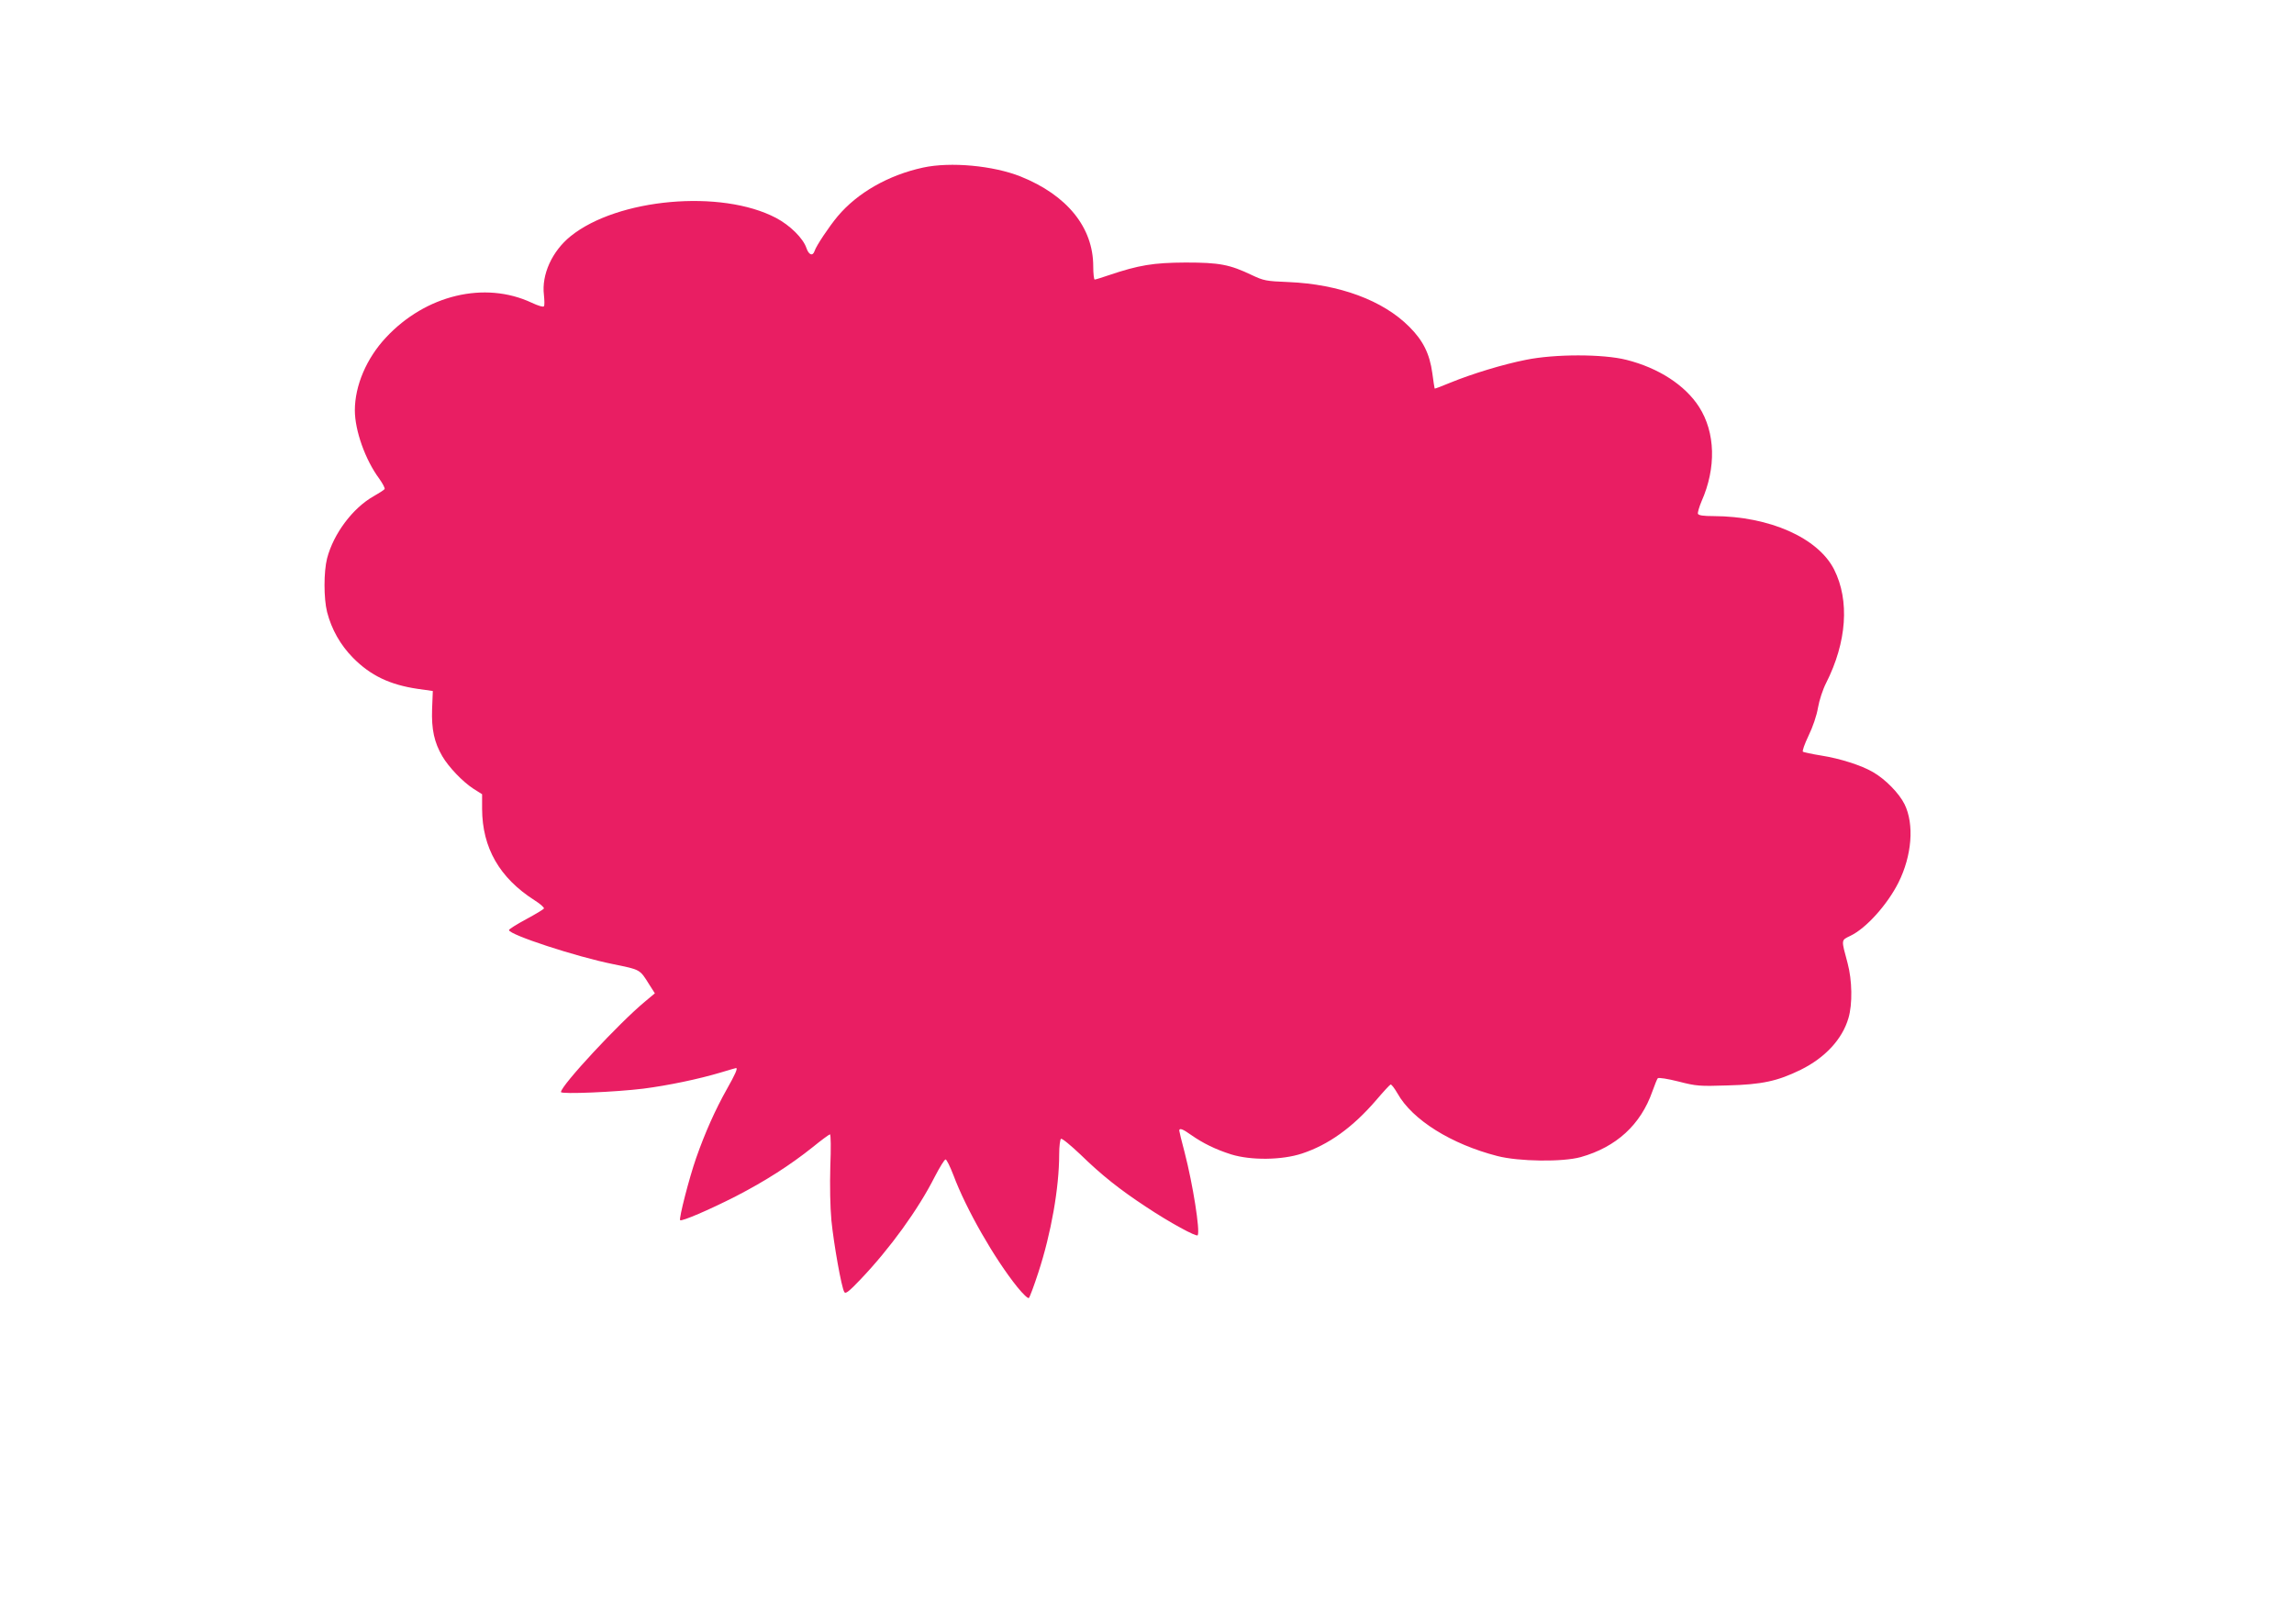 <?xml version="1.0" standalone="no"?>
<!DOCTYPE svg PUBLIC "-//W3C//DTD SVG 20010904//EN"
 "http://www.w3.org/TR/2001/REC-SVG-20010904/DTD/svg10.dtd">
<svg version="1.0" xmlns="http://www.w3.org/2000/svg"
 width="1280pt" height="906pt" viewBox="0 0 1280 906"
 preserveAspectRatio="xMidYMid meet">
<g transform="translate(0,906) scale(0.1,-0.1)"
fill="#e91e63" stroke="none">
<path d="M5151 8125 c-194 -42 -367 -141 -477 -272 -47 -56 -120 -165 -129
-194 -10 -30 -32 -22 -45 16 -18 55 -92 128 -170 169 -306 161 -884 109 -1146
-102 -104 -84 -163 -215 -149 -328 3 -30 4 -58 0 -63 -3 -6 -33 3 -69 20 -261
122 -590 44 -812 -194 -109 -116 -174 -269 -174 -407 0 -112 58 -276 136 -381
19 -27 33 -53 30 -58 -3 -5 -31 -23 -61 -40 -117 -66 -224 -209 -260 -347 -19
-75 -19 -223 0 -299 25 -97 74 -184 145 -256 98 -99 205 -150 360 -173 l85
-12 -4 -101 c-4 -113 12 -186 57 -263 35 -60 113 -142 173 -181 l49 -31 0 -82
c1 -217 97 -385 293 -510 32 -20 55 -41 52 -46 -3 -5 -48 -32 -100 -60 -52
-28 -95 -55 -95 -60 0 -26 376 -149 580 -190 156 -32 149 -28 204 -116 l30
-47 -55 -46 c-145 -120 -469 -469 -469 -505 0 -13 306 0 460 19 139 18 307 53
431 90 46 14 84 25 86 25 11 0 -4 -34 -52 -119 -63 -112 -121 -241 -171 -384
-39 -112 -97 -338 -89 -346 9 -8 163 58 310 133 165 85 305 175 429 274 49 40
93 72 97 72 5 0 6 -80 2 -177 -3 -111 -1 -225 6 -303 13 -130 56 -374 72 -400
7 -12 25 2 90 70 164 172 322 390 414 572 28 54 55 98 61 98 6 0 25 -39 44
-88 71 -190 229 -466 357 -625 32 -39 59 -65 64 -60 5 5 29 69 53 143 71 217
116 472 116 659 0 44 5 83 10 86 6 4 54 -36 108 -87 119 -116 220 -196 366
-292 132 -88 283 -170 289 -159 14 25 -27 284 -73 462 -17 63 -30 118 -30 122
0 16 20 9 67 -25 66 -46 135 -80 223 -108 111 -34 283 -32 395 5 148 49 282
145 413 297 40 47 76 86 81 88 5 2 22 -21 39 -50 82 -147 300 -283 557 -349
120 -31 364 -34 465 -6 199 56 335 181 400 367 13 36 26 69 30 73 4 5 56 -3
115 -18 101 -26 118 -27 274 -22 193 5 279 24 408 87 136 67 233 171 267 289
23 78 21 210 -5 307 -36 134 -37 126 16 152 88 42 206 174 268 297 75 150 89
325 34 437 -30 61 -107 140 -177 180 -64 37 -181 75 -289 92 -50 8 -96 18
-101 21 -5 3 9 43 31 89 24 49 46 114 53 157 7 41 27 102 45 137 116 229 132
461 45 634 -90 177 -361 297 -672 298 -59 0 -84 4 -88 13 -2 7 7 38 20 69 83
187 78 385 -14 528 -78 121 -226 217 -405 262 -130 33 -400 33 -561 0 -127
-25 -301 -78 -423 -128 -46 -19 -84 -34 -86 -32 -1 2 -7 40 -13 86 -15 108
-51 181 -128 258 -147 148 -391 238 -674 250 -127 5 -139 8 -205 39 -124 59
-180 70 -370 70 -180 -1 -260 -14 -429 -71 -38 -13 -73 -24 -78 -24 -4 0 -8
33 -8 74 0 217 -146 397 -405 501 -153 61 -391 83 -544 50z"/>
</g>
</svg>
